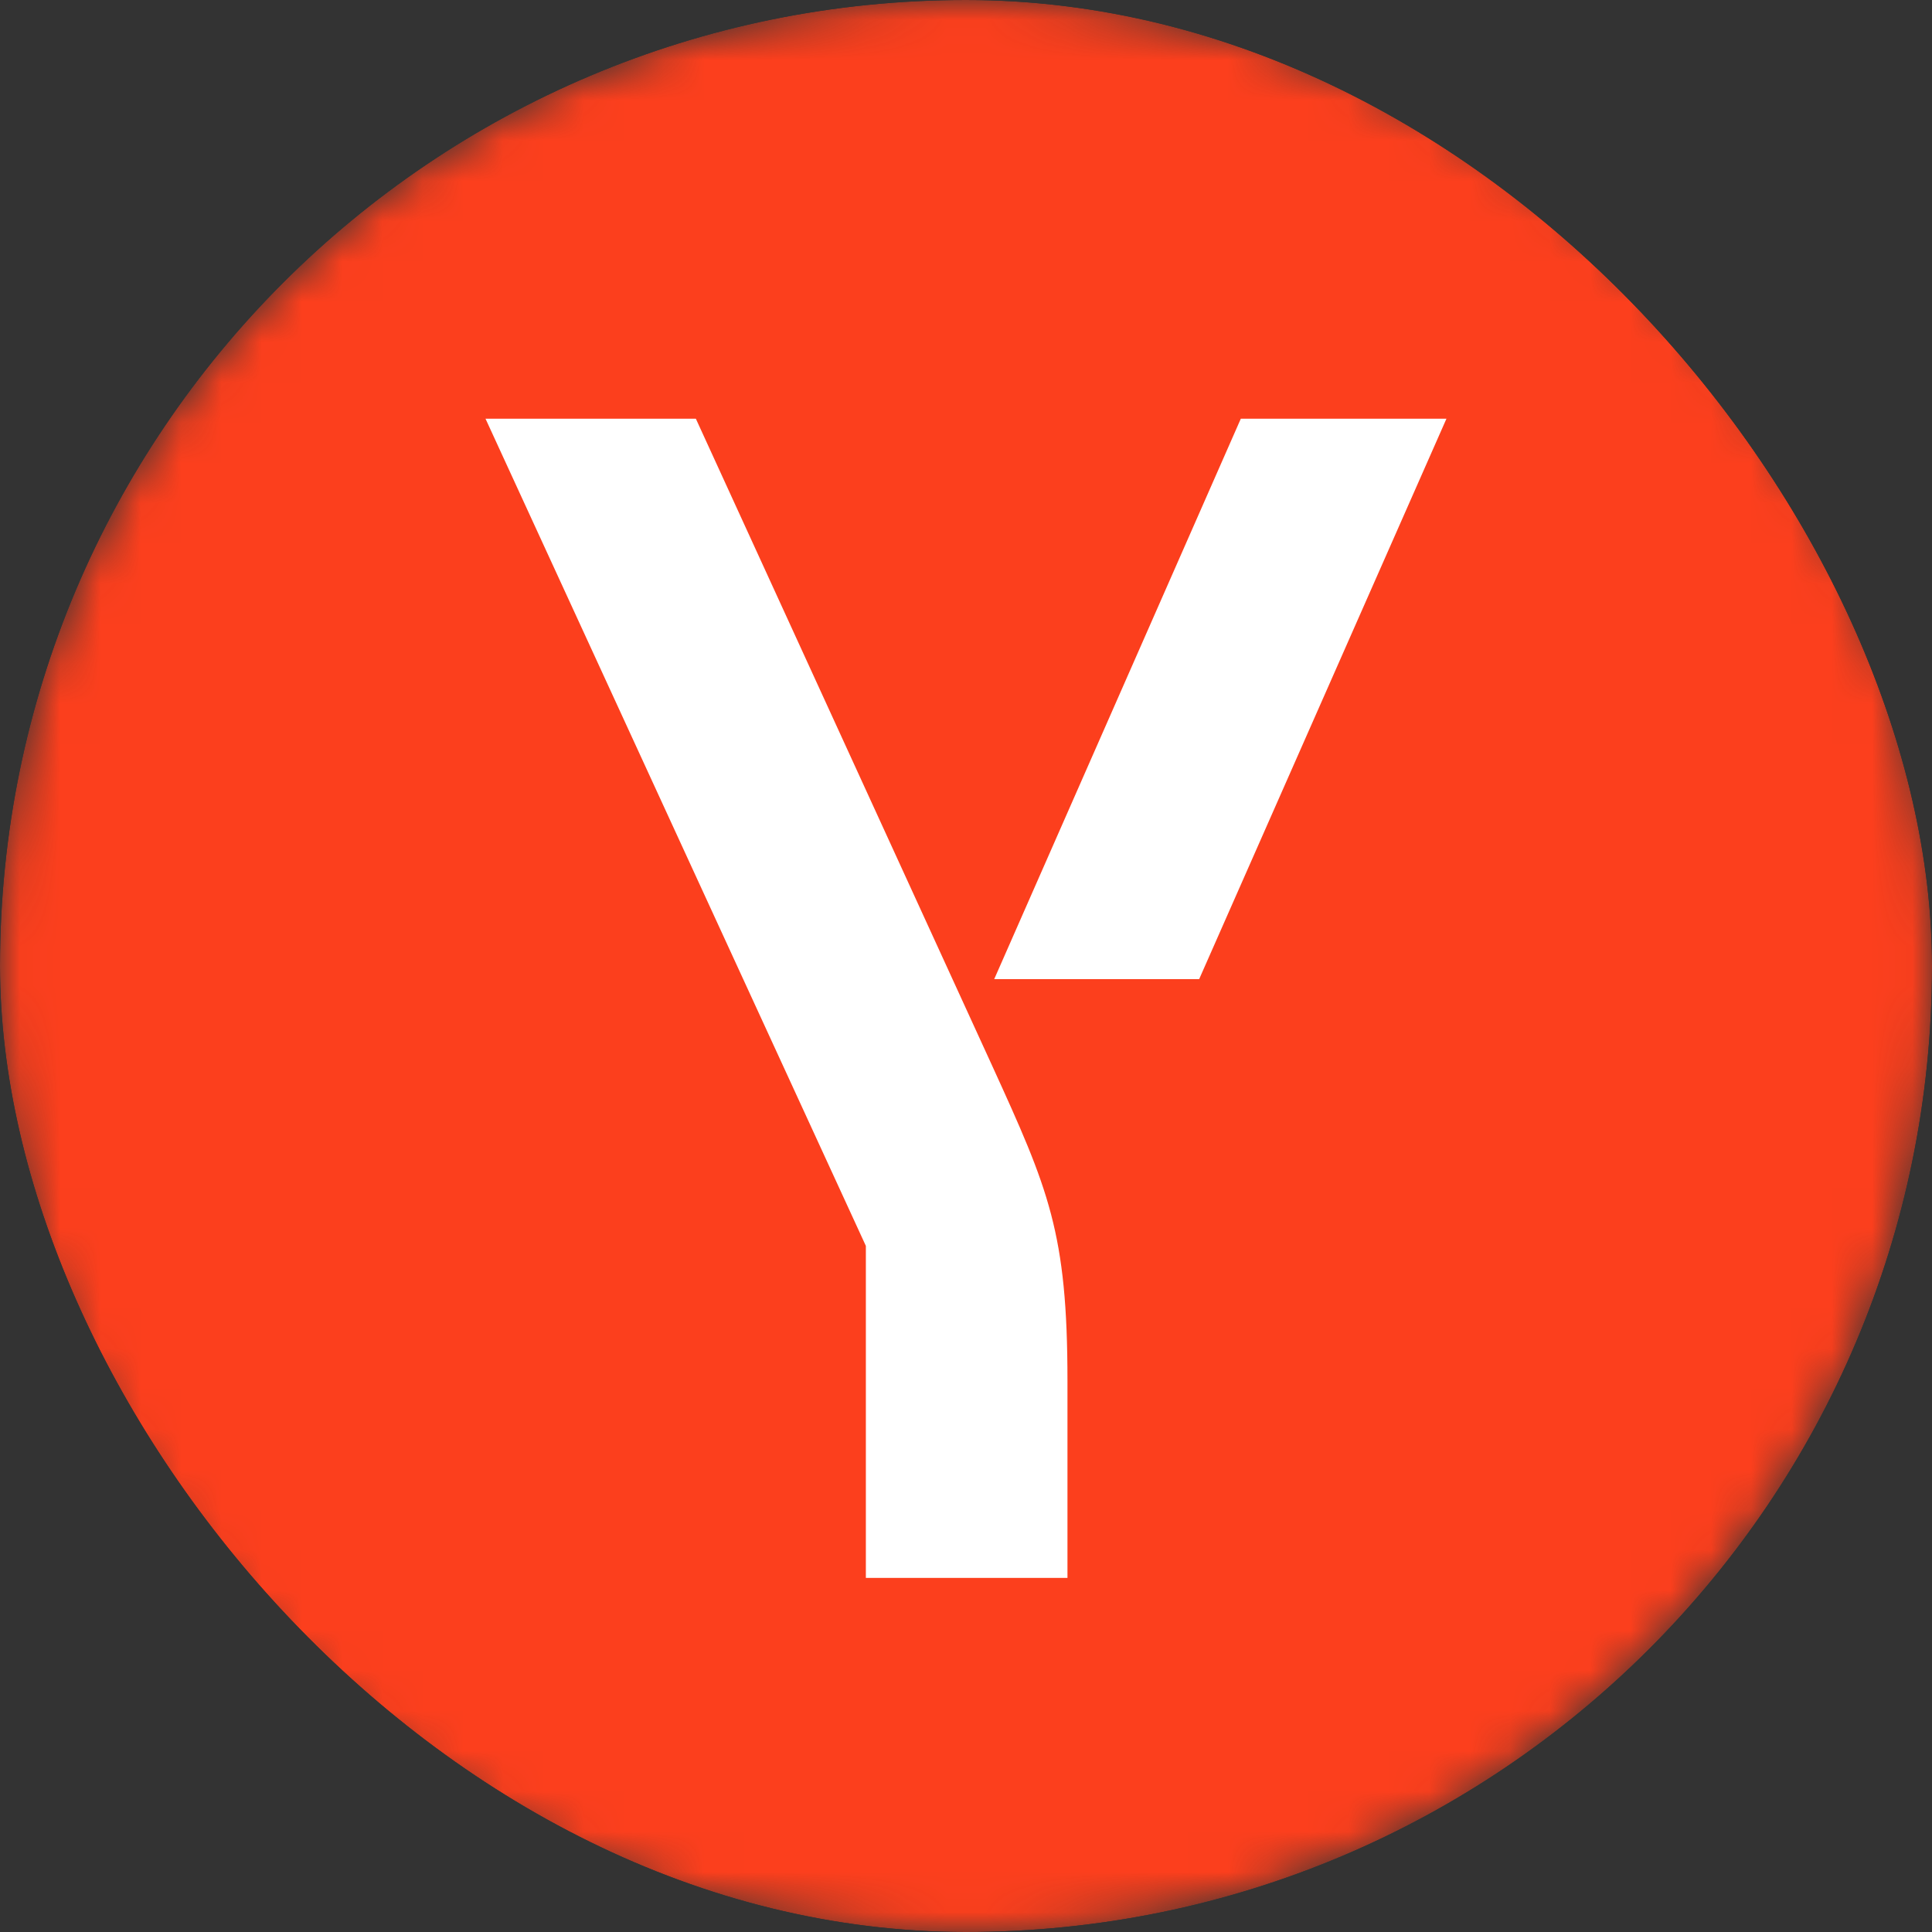 <svg width="48" height="48" viewBox="0 0 48 48" fill="none" xmlns="http://www.w3.org/2000/svg">
<rect x="0" y="0" width="48" height="48" fill="#333333" stroke="none"/>
<g clip-path="url(#clip0_1687_19863)">
<mask id="mask0_1687_19863" style="mask-type:alpha" maskUnits="userSpaceOnUse" x="0" y="0" width="48" height="48">
<circle cx="24" cy="24" r="24" fill="white"/>
</mask>
<g mask="url(#mask0_1687_19863)">
<rect width="48" height="48" fill="#FC3F1D"/>
<path d="M24.651 26.48C26.053 29.552 26.521 30.62 26.521 34.31V39.202H21.512V30.954L12.062 10.402H17.288L24.651 26.48ZM30.828 10.402L24.701 24.326H29.793L35.937 10.402H30.828Z" fill="white"/>
</g>
</g>
<defs>
<clipPath id="clip0_1687_19863">
<rect width="48" height="48" rx="24" fill="white"/>
</clipPath>
</defs>
</svg>

